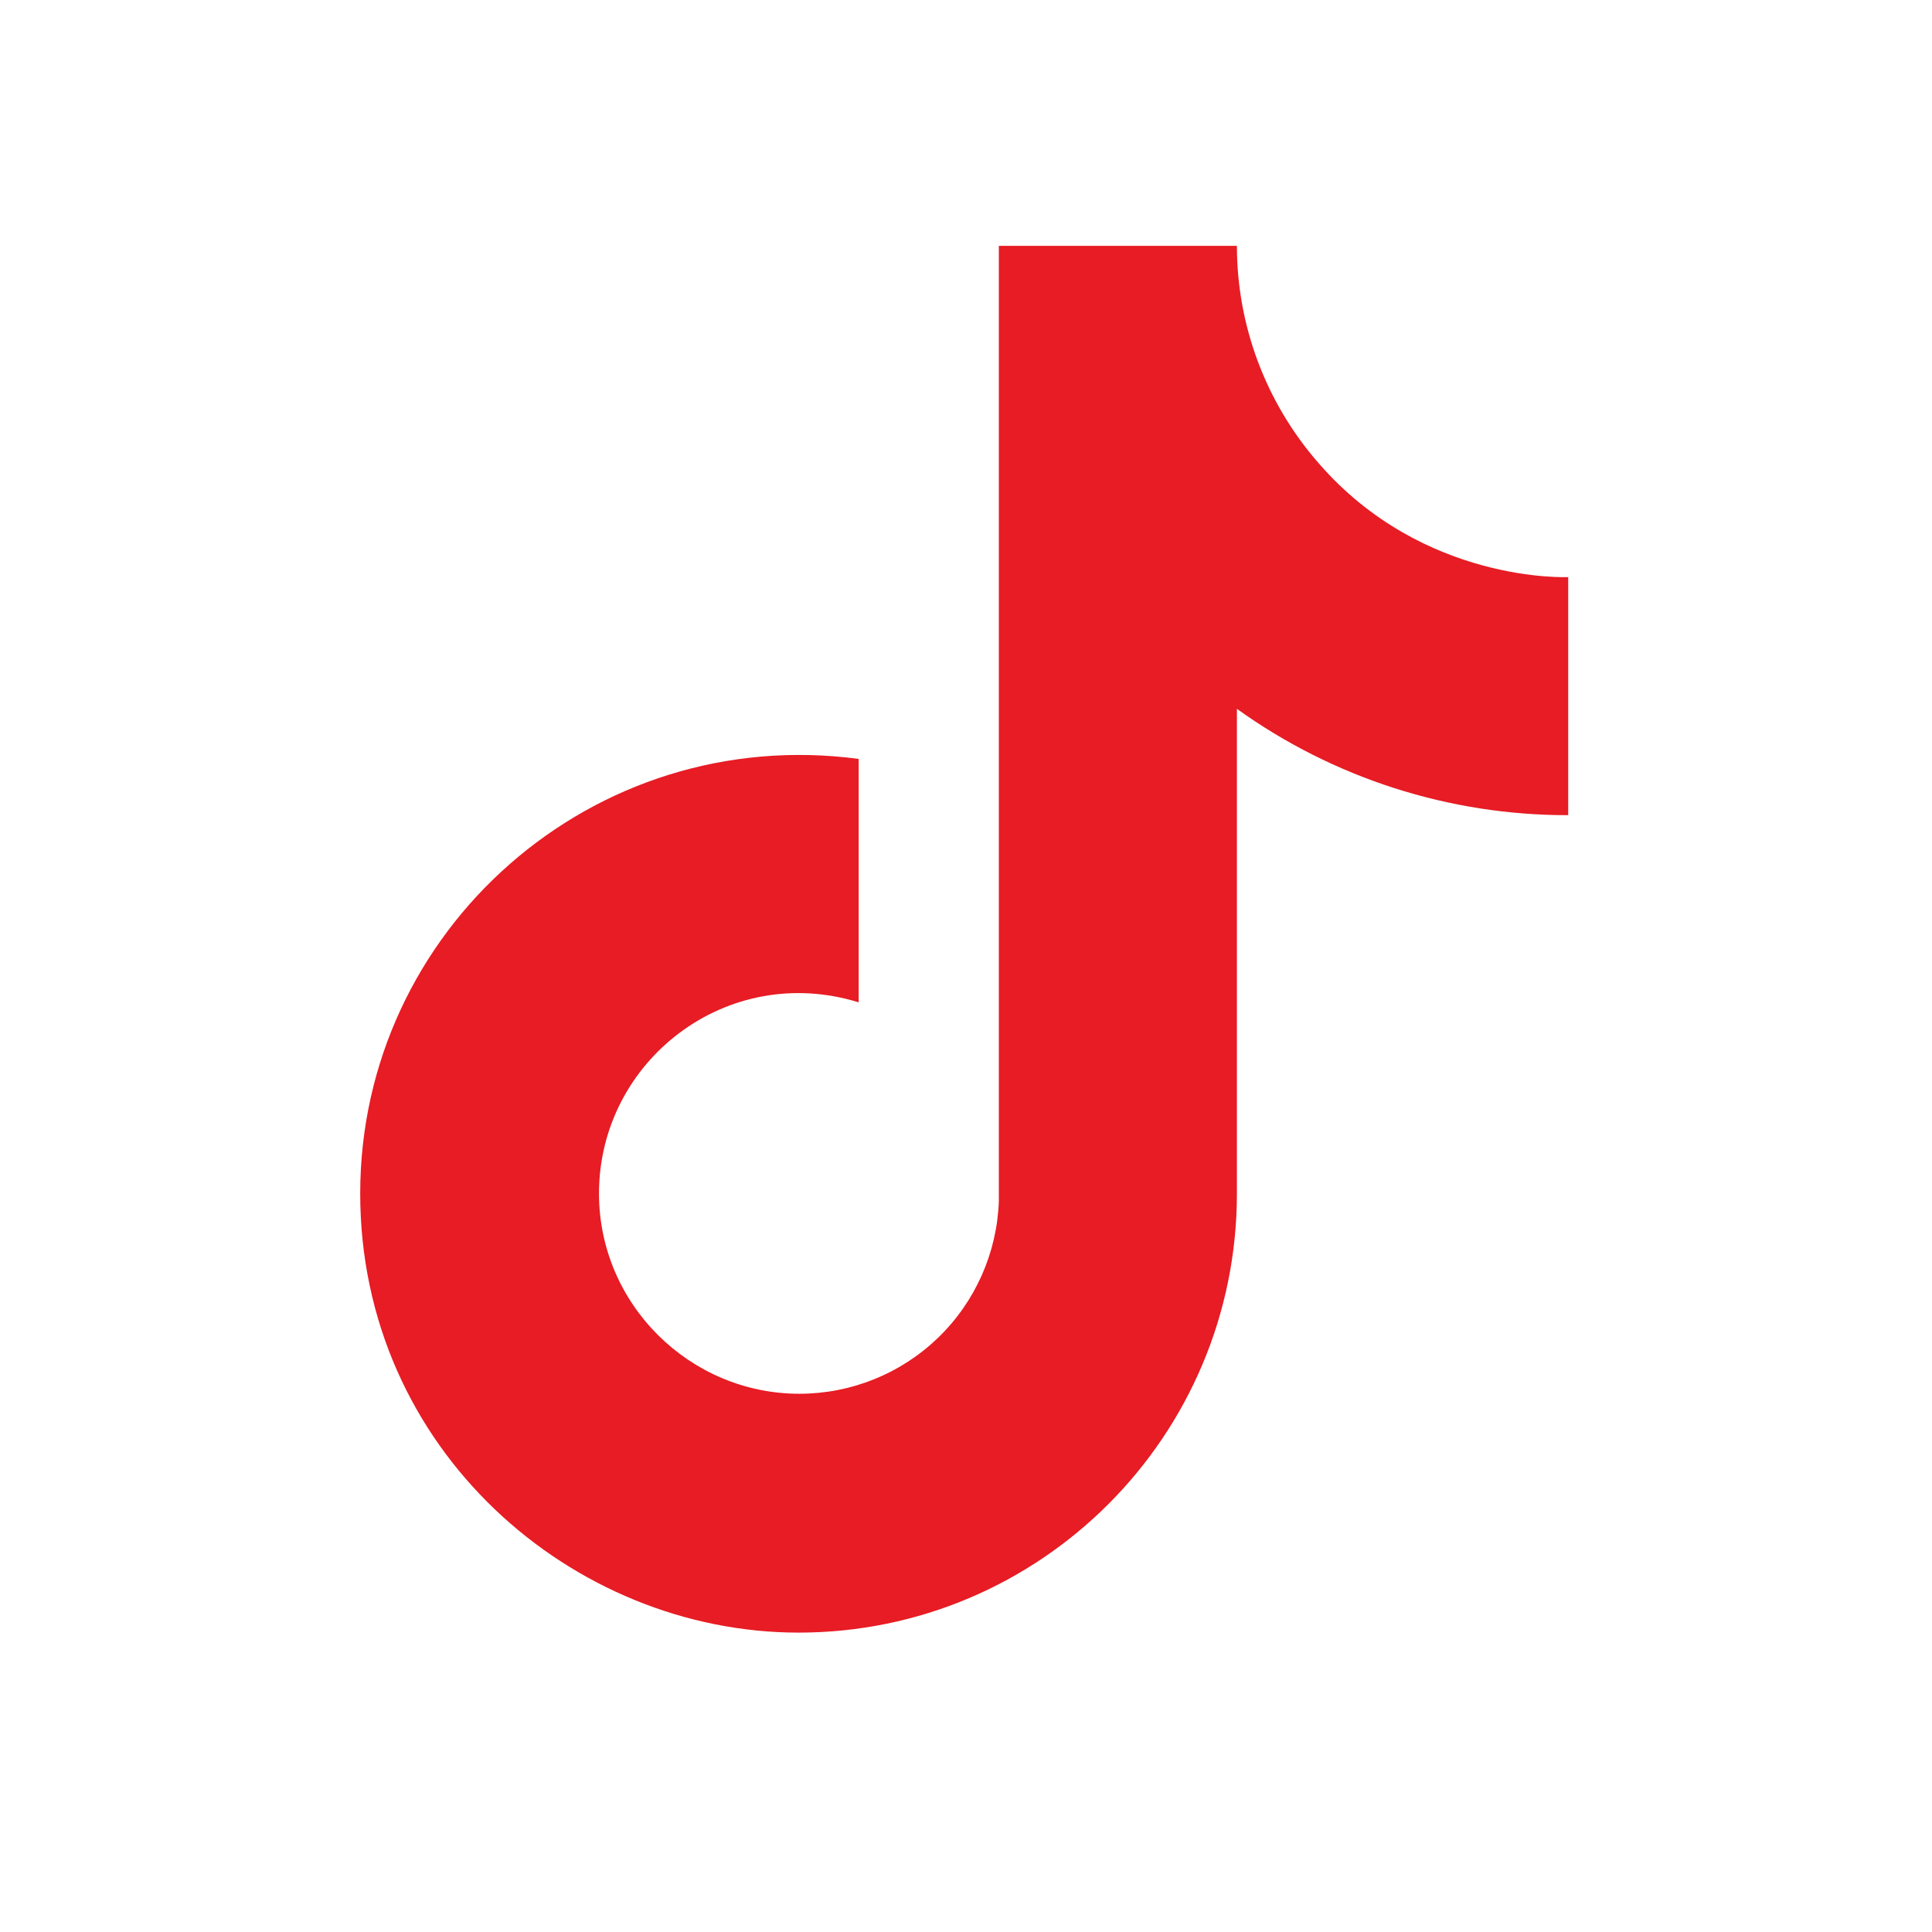 <svg width="27" height="27" viewBox="0 0 27 27" fill="none" xmlns="http://www.w3.org/2000/svg">
<path d="M18.427 6.472C17.692 5.631 17.286 4.552 17.286 3.436H13.959V16.786C13.934 17.509 13.629 18.194 13.109 18.696C12.589 19.198 11.894 19.478 11.171 19.478C9.642 19.478 8.371 18.229 8.371 16.679C8.371 14.827 10.159 13.438 12 14.008V10.606C8.285 10.111 5.034 12.996 5.034 16.679C5.034 20.264 8.005 22.816 11.16 22.816C14.541 22.816 17.286 20.07 17.286 16.679V9.906C18.635 10.875 20.255 11.395 21.916 11.392V8.065C21.916 8.065 19.892 8.162 18.427 6.472Z" fill="#E71C24"/>
</svg>
